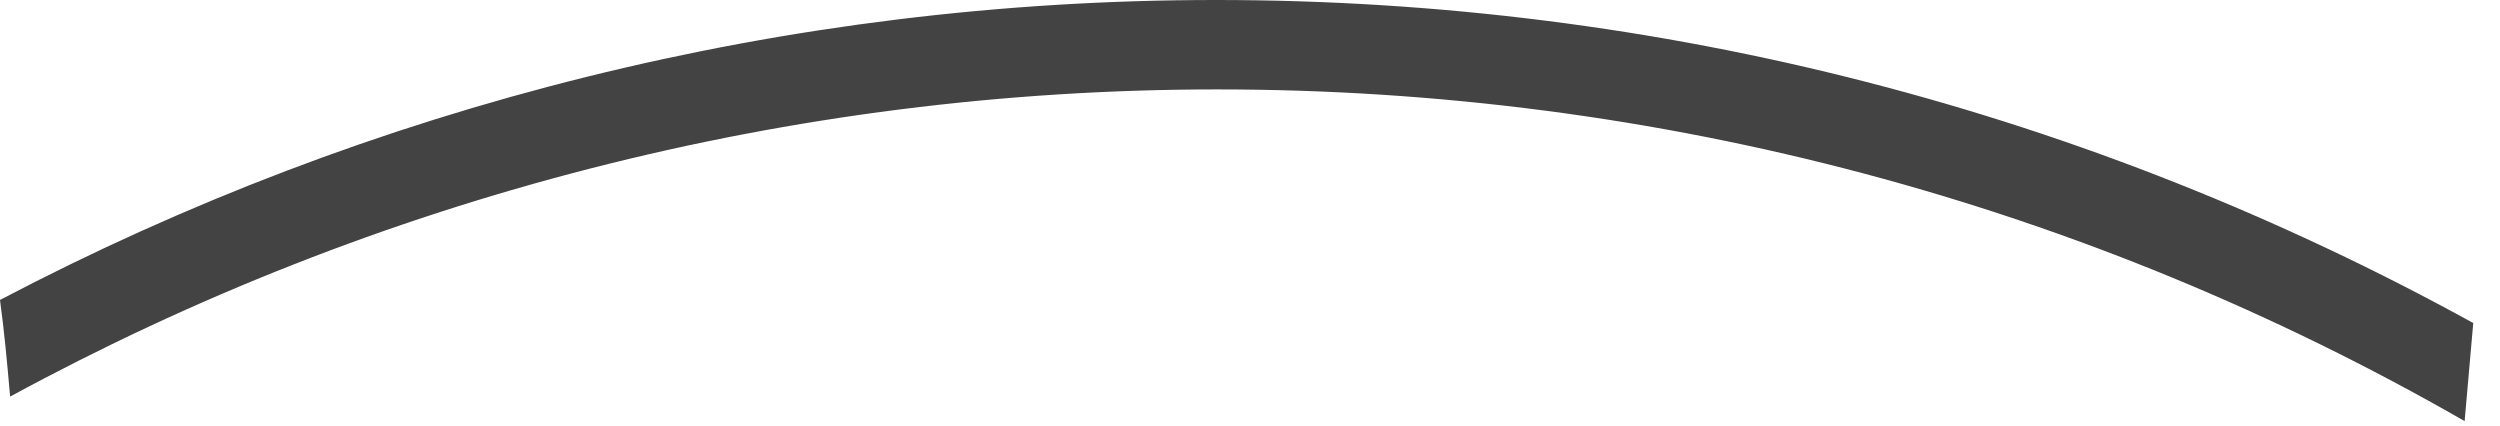<?xml version="1.0" encoding="utf-8"?>
<svg xmlns="http://www.w3.org/2000/svg" fill="none" height="100%" overflow="visible" preserveAspectRatio="none" style="display: block;" viewBox="0 0 47 8" width="100%">
<path d="M0.19 7.456C7.076 3.714 14.857 1.681 22.883 1.681C31.179 1.681 39.204 3.823 46.335 7.917C46.389 7.293 46.443 6.67 46.497 6.073C39.258 2.088 31.206 0 22.855 0C14.803 0 6.968 1.979 0 5.639C0.081 6.236 0.136 6.832 0.19 7.456Z" fill="#434344" id="Vector"/>
</svg>